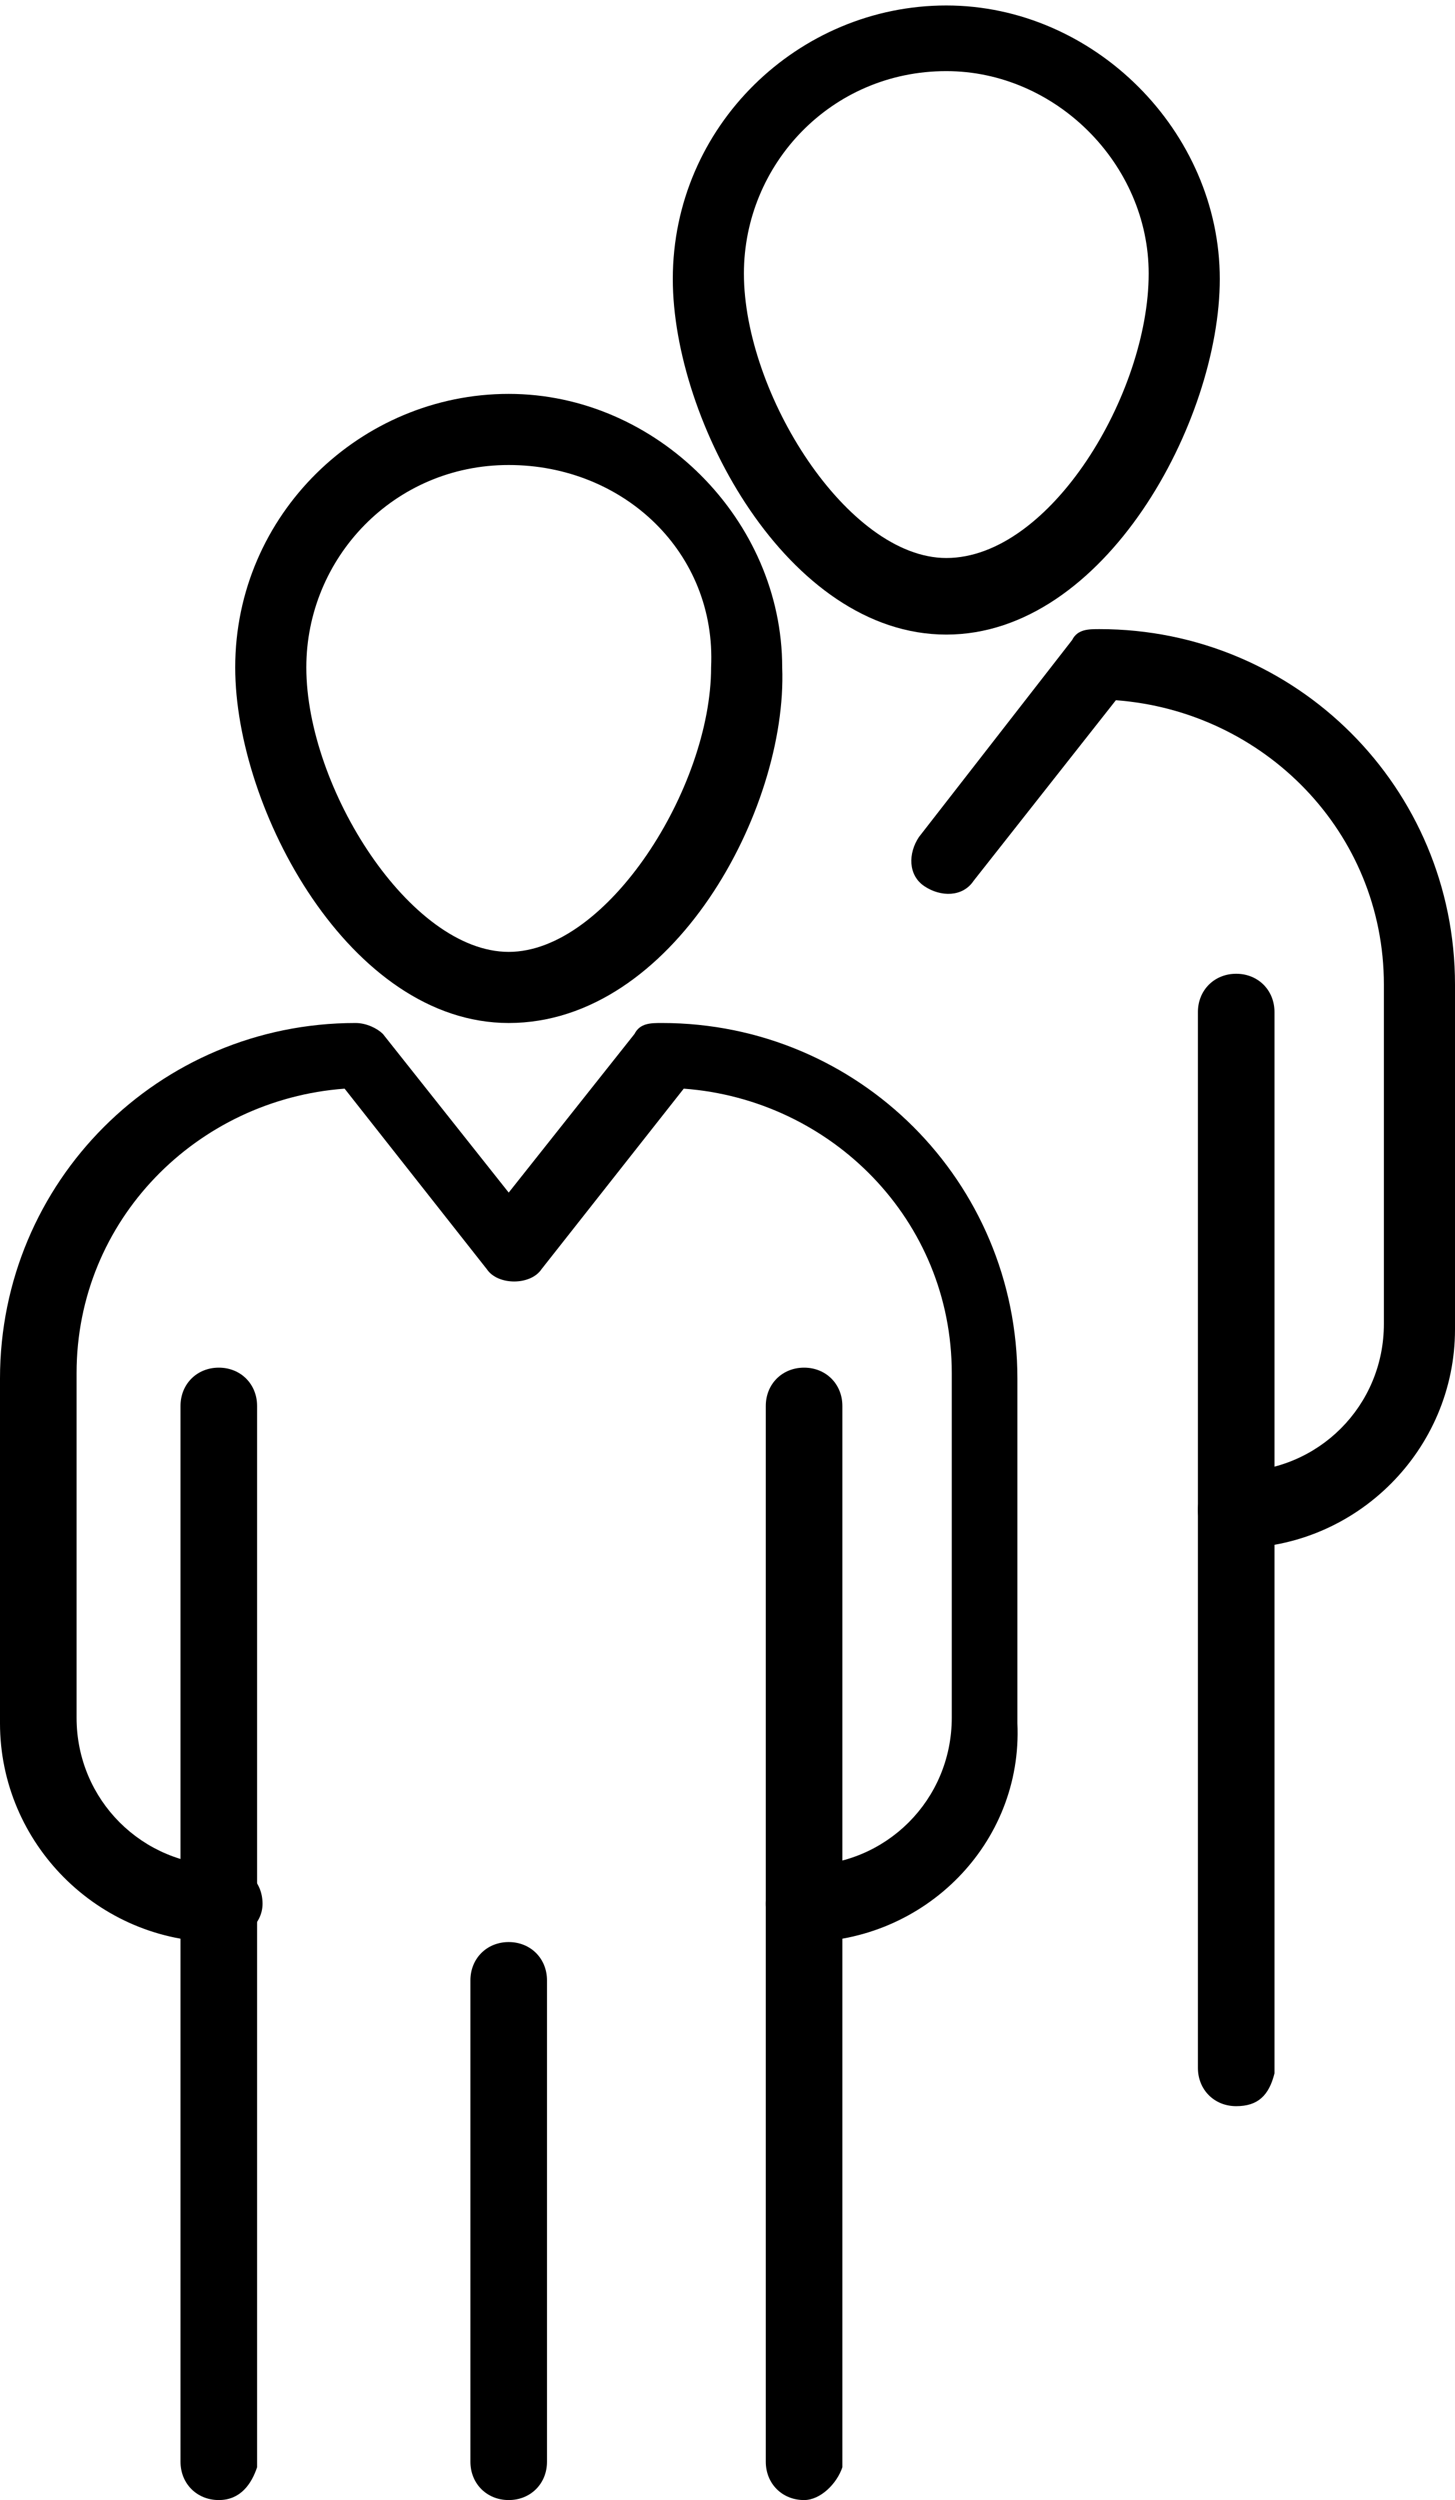 <?xml version="1.0" encoding="UTF-8"?> <!-- Generator: Adobe Illustrator 23.0.4, SVG Export Plug-In . SVG Version: 6.00 Build 0) --> <svg xmlns="http://www.w3.org/2000/svg" xmlns:xlink="http://www.w3.org/1999/xlink" id="Layer_1" x="0px" y="0px" viewBox="0 0 26.6 45.7" style="enable-background:new 0 0 26.6 45.7;" xml:space="preserve"> <g> <g> <g> <path d="M9.3,18.7c-2.9,0-5-3.9-5-6.5c0-2.8,2.3-5,5-5s5,2.3,5,5C14.4,14.8,12.3,18.7,9.3,18.7z M9.3,8.5c-2.1,0-3.7,1.7-3.7,3.7 c0,2.2,1.9,5.2,3.7,5.2s3.7-3,3.7-5.2C13.1,10.1,11.4,8.5,9.3,8.5z"></path> </g> <g> <path d="M14.7,35.5c-0.4,0-0.7-0.3-0.7-0.7s0.3-0.7,0.7-0.7c1.5,0,2.7-1.2,2.7-2.7v-6.3c0-2.8-2.2-5-4.9-5.2l-2.6,3.3 c-0.2,0.3-0.8,0.3-1,0l-2.6-3.3c-2.7,0.2-4.9,2.4-4.9,5.2v6.3c0,1.5,1.2,2.7,2.7,2.7c0.4,0,0.7,0.3,0.7,0.7S4.4,35.5,4,35.5 c-2.2,0-4-1.8-4-4v-6.3c0-3.6,2.9-6.5,6.5-6.5c0.2,0,0.4,0.1,0.5,0.2l2.3,2.9l2.3-2.9c0.1-0.2,0.3-0.2,0.5-0.2 c3.6,0,6.5,2.9,6.5,6.5v6.3C18.7,33.7,16.9,35.5,14.7,35.5z"></path> </g> <g> <path d="M4,45.7c-0.4,0-0.7-0.3-0.7-0.7V25.7C3.3,25.3,3.6,25,4,25s0.7,0.3,0.7,0.7v19.4C4.6,45.4,4.4,45.7,4,45.7z"></path> </g> <g> <path d="M14.7,45.7c-0.4,0-0.7-0.3-0.7-0.7V25.7c0-0.4,0.3-0.7,0.7-0.7s0.7,0.3,0.7,0.7v19.4C15.3,45.4,15,45.7,14.7,45.7z"></path> </g> <g> <path d="M9.3,45.7c-0.4,0-0.7-0.3-0.7-0.7v-8.8c0-0.4,0.3-0.7,0.7-0.7s0.7,0.3,0.7,0.7v8.8C10,45.4,9.7,45.7,9.3,45.7z"></path> </g> </g> <g> <g> <path d="M17.3,11.6c-2.9,0-5-3.9-5-6.5c0-2.8,2.3-5,5-5s5,2.3,5,5C22.3,7.7,20.2,11.6,17.3,11.6z M17.3,1.3 c-2.1,0-3.7,1.7-3.7,3.7c0,2.2,1.9,5.2,3.7,5.2c1.9,0,3.7-3,3.7-5.2C21,3,19.3,1.3,17.3,1.3z"></path> </g> <g> <path d="M22.6,28.3c-0.4,0-0.7-0.3-0.7-0.7s0.3-0.7,0.7-0.7c1.5,0,2.7-1.2,2.7-2.7V18c0-2.8-2.2-5-4.9-5.2l-2.6,3.3 c-0.2,0.3-0.6,0.3-0.9,0.1c-0.3-0.2-0.3-0.6-0.1-0.9l2.8-3.6c0.1-0.2,0.3-0.2,0.5-0.2c3.6,0,6.5,2.9,6.5,6.5v6.3 C26.6,26.5,24.8,28.3,22.6,28.3z"></path> </g> <g> <path d="M22.6,38.5c-0.4,0-0.7-0.3-0.7-0.7V18.5c0-0.4,0.3-0.7,0.7-0.7s0.7,0.3,0.7,0.7v19.4C23.2,38.3,23,38.5,22.6,38.5z"></path> </g> </g> </g> </svg> 